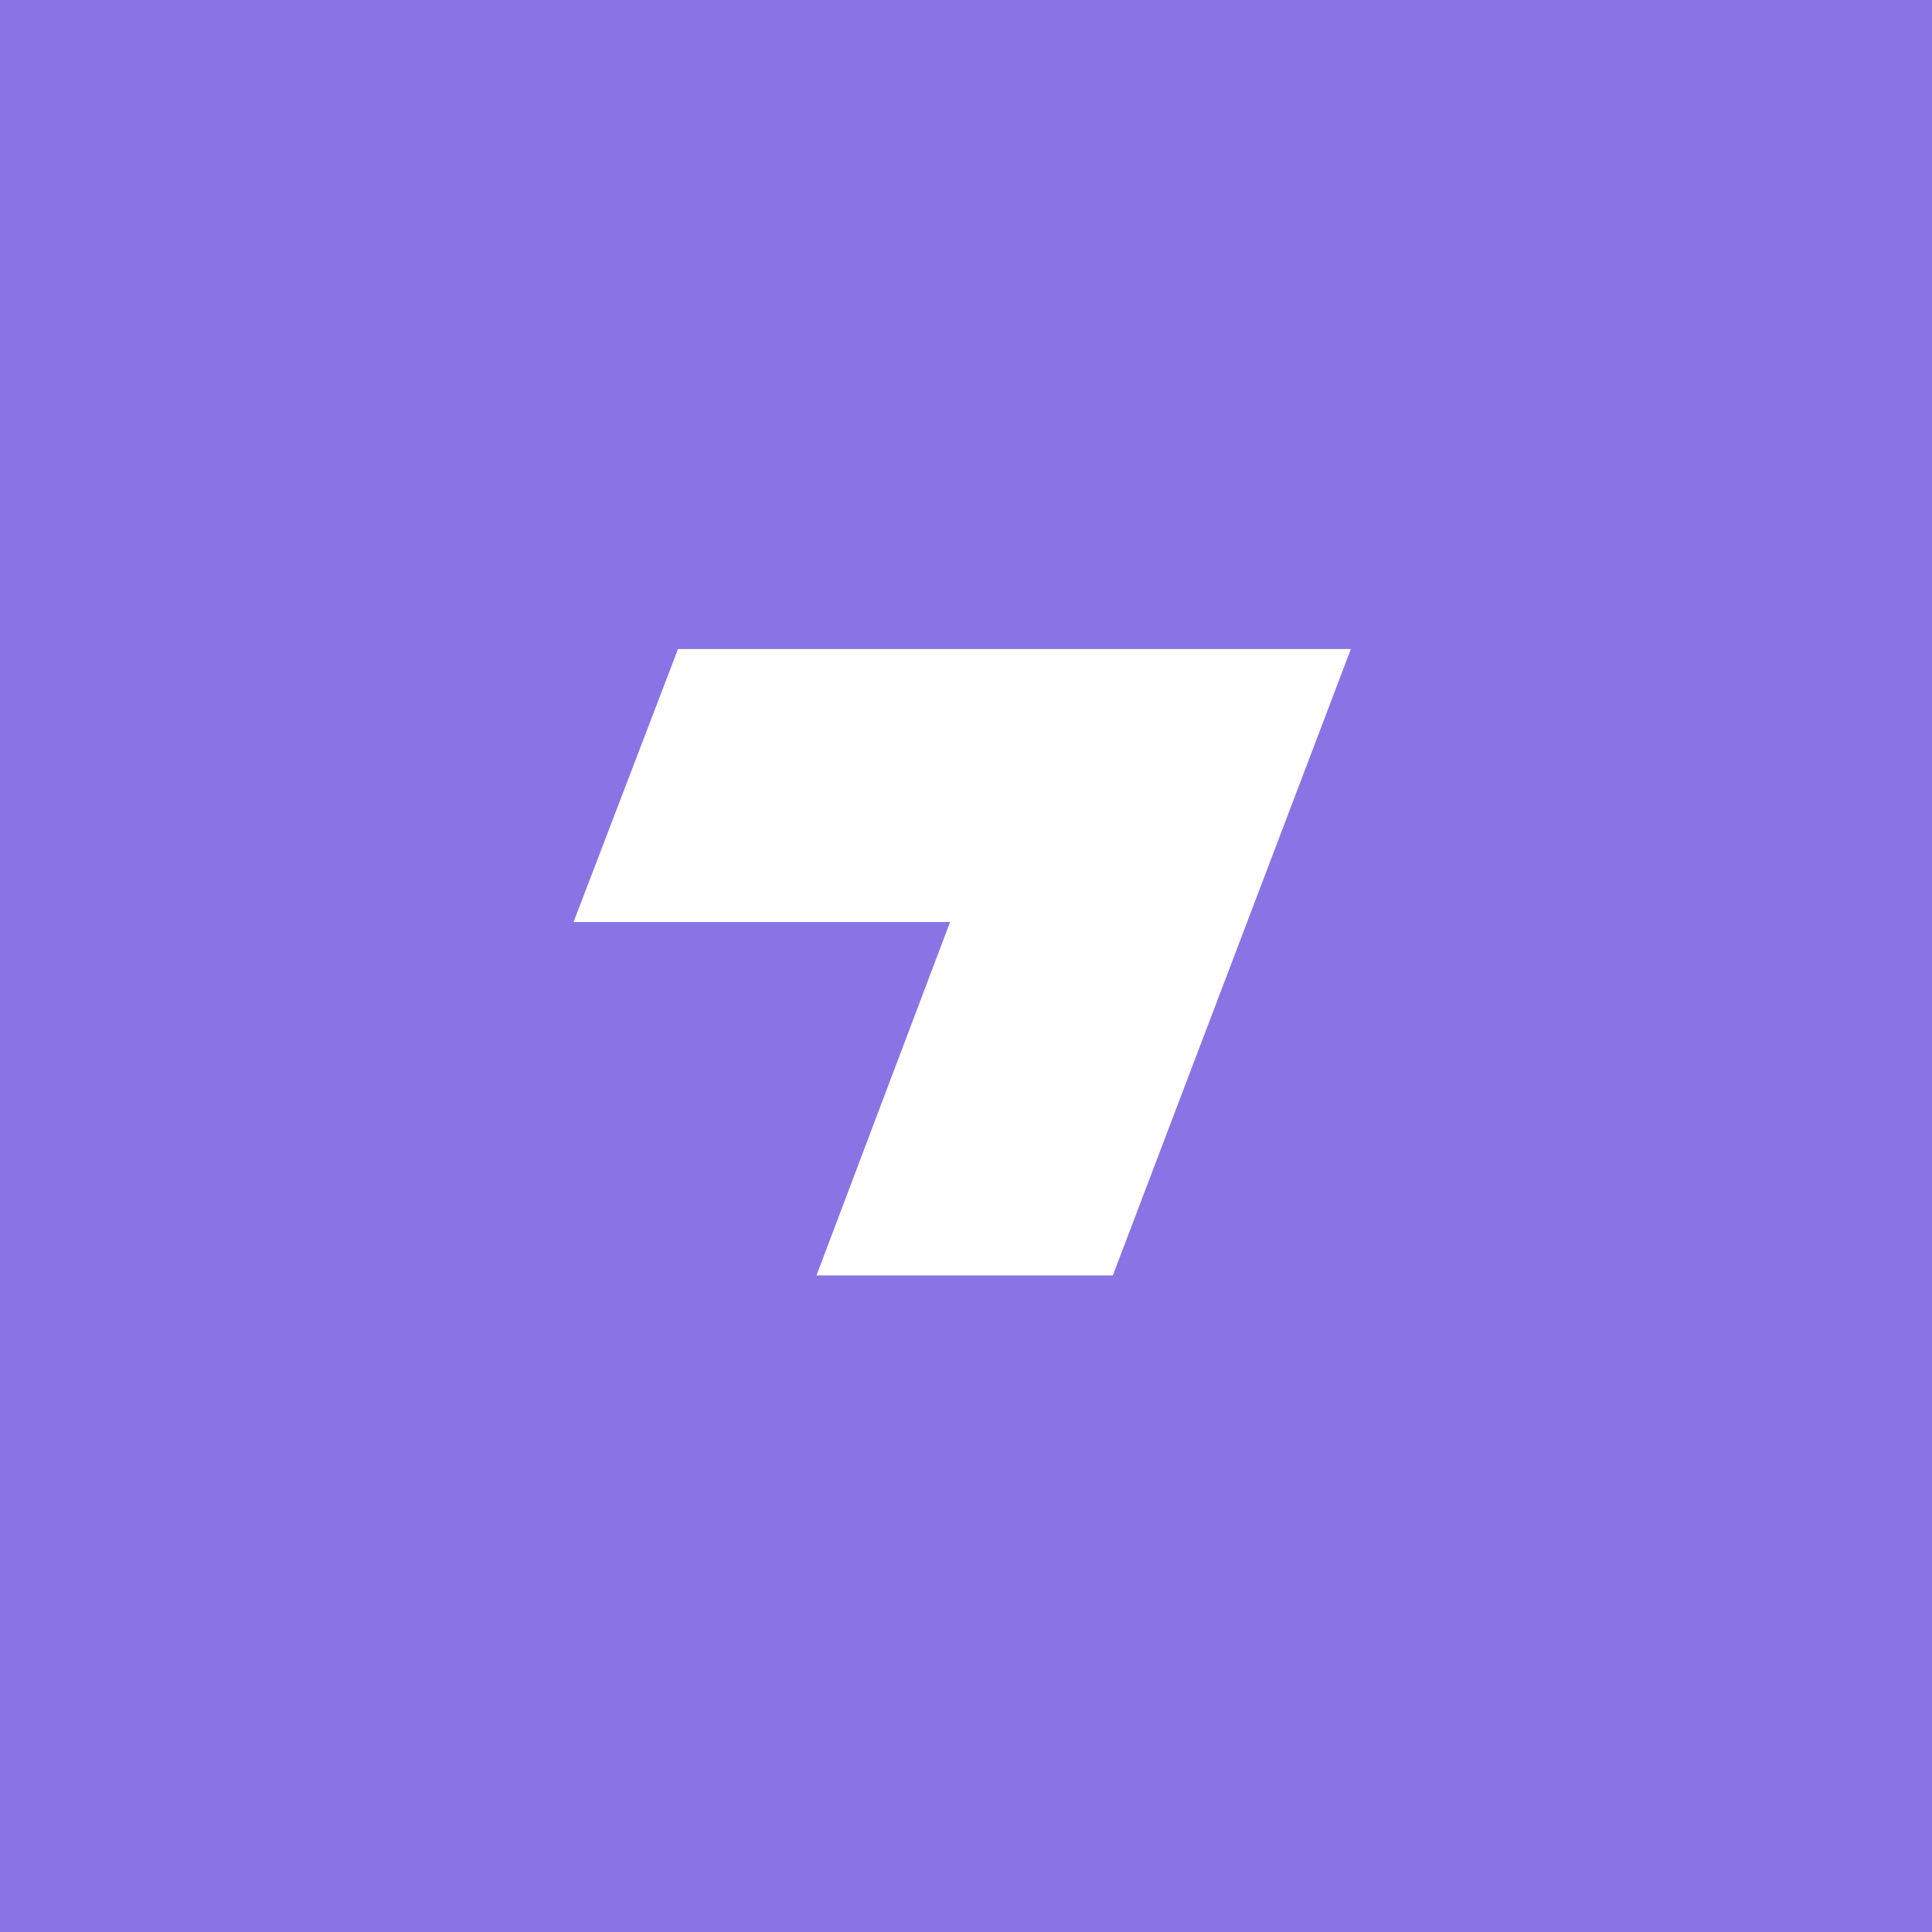<svg width="256" height="256" viewBox="0 0 256 256" fill="none" xmlns="http://www.w3.org/2000/svg">
<rect width="256" height="256" fill="white"/>
<rect width="256" height="256" fill="#8974E5"/>
<path d="M164.194 86H139.731H89.841L76 122.171H125.891L108.188 169H147.456L179 86H164.194Z" fill="white"/>
</svg>
